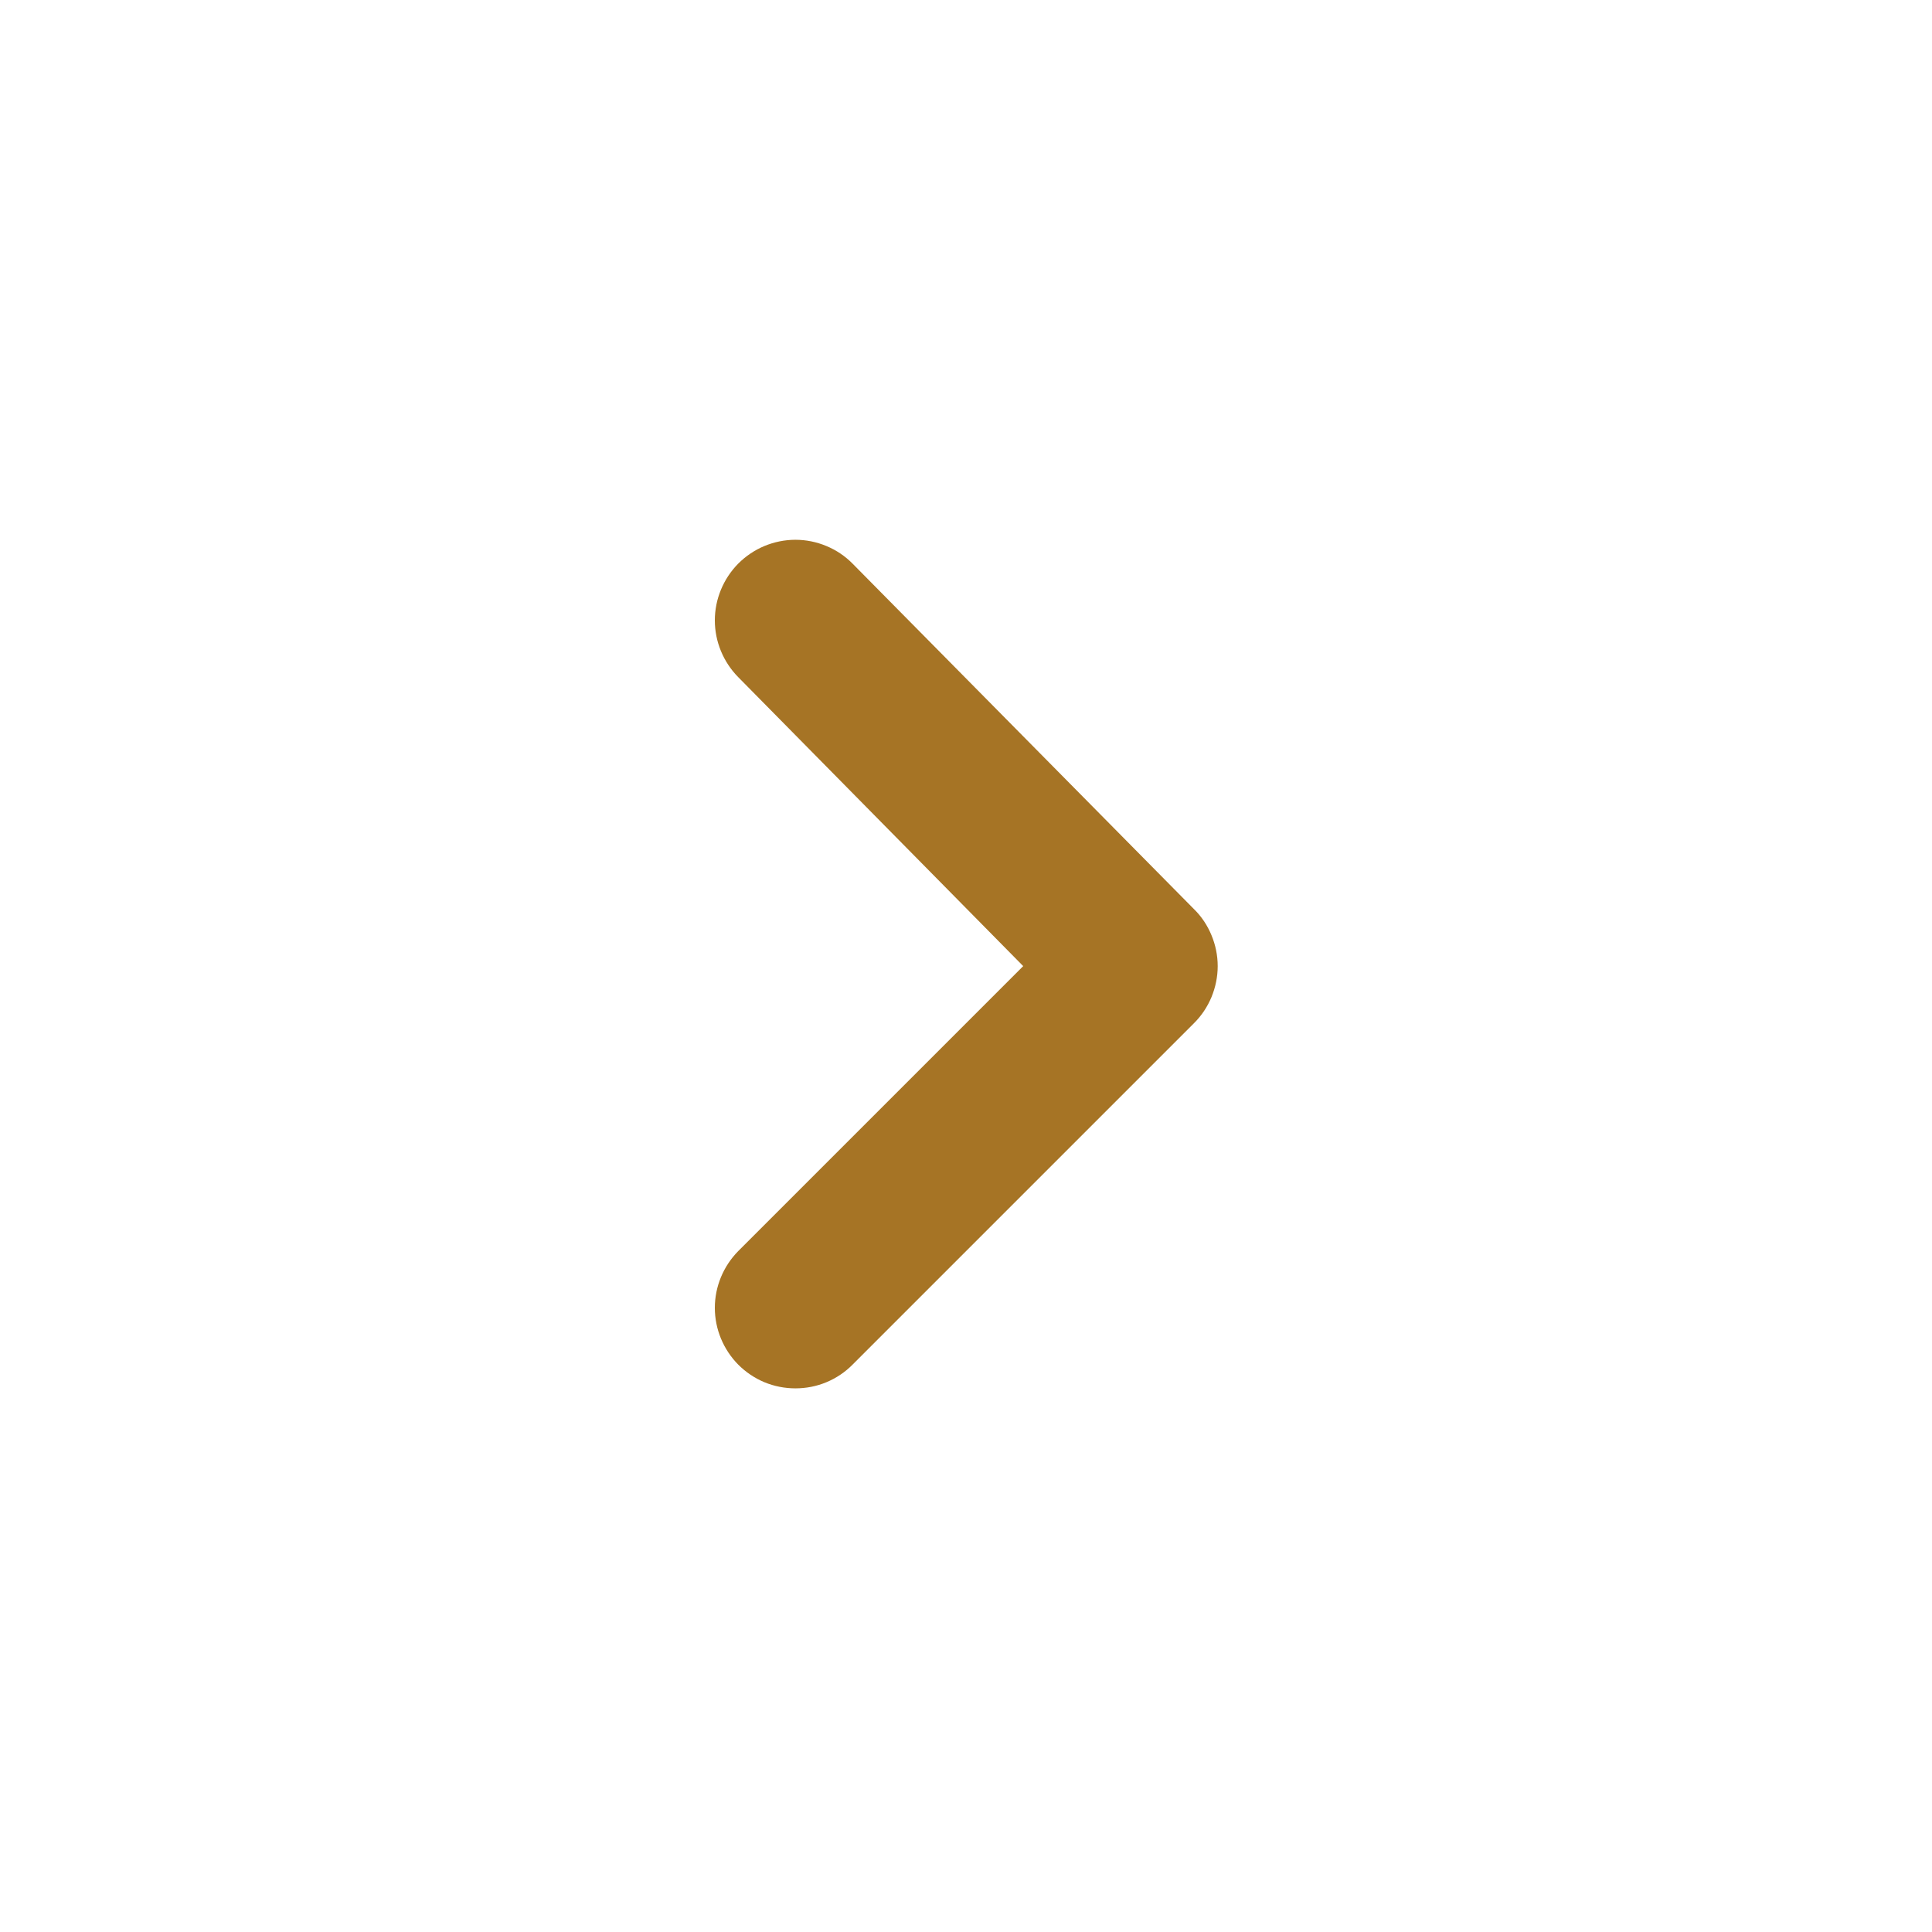 <svg width="18" height="18" viewBox="0 0 18 18" fill="none" xmlns="http://www.w3.org/2000/svg">
<g id="uil-angle-down">
<path id="Vector" d="M6.878 5.251C6.739 5.392 6.66 5.582 6.66 5.78C6.66 5.978 6.739 6.168 6.878 6.309L9.533 9.001L6.878 11.656C6.739 11.797 6.66 11.987 6.66 12.185C6.66 12.383 6.739 12.573 6.878 12.714C6.948 12.784 7.031 12.84 7.122 12.878C7.214 12.916 7.312 12.935 7.411 12.935C7.51 12.935 7.608 12.916 7.699 12.878C7.791 12.84 7.874 12.784 7.943 12.714L11.123 9.534C11.194 9.464 11.249 9.381 11.287 9.29C11.325 9.198 11.345 9.1 11.345 9.001C11.345 8.902 11.325 8.804 11.287 8.713C11.249 8.621 11.194 8.538 11.123 8.469L7.943 5.251C7.874 5.181 7.791 5.125 7.699 5.087C7.608 5.049 7.51 5.029 7.411 5.029C7.312 5.029 7.214 5.049 7.122 5.087C7.031 5.125 6.948 5.181 6.878 5.251Z" fill="#A67425"/>
</g>
</svg>

